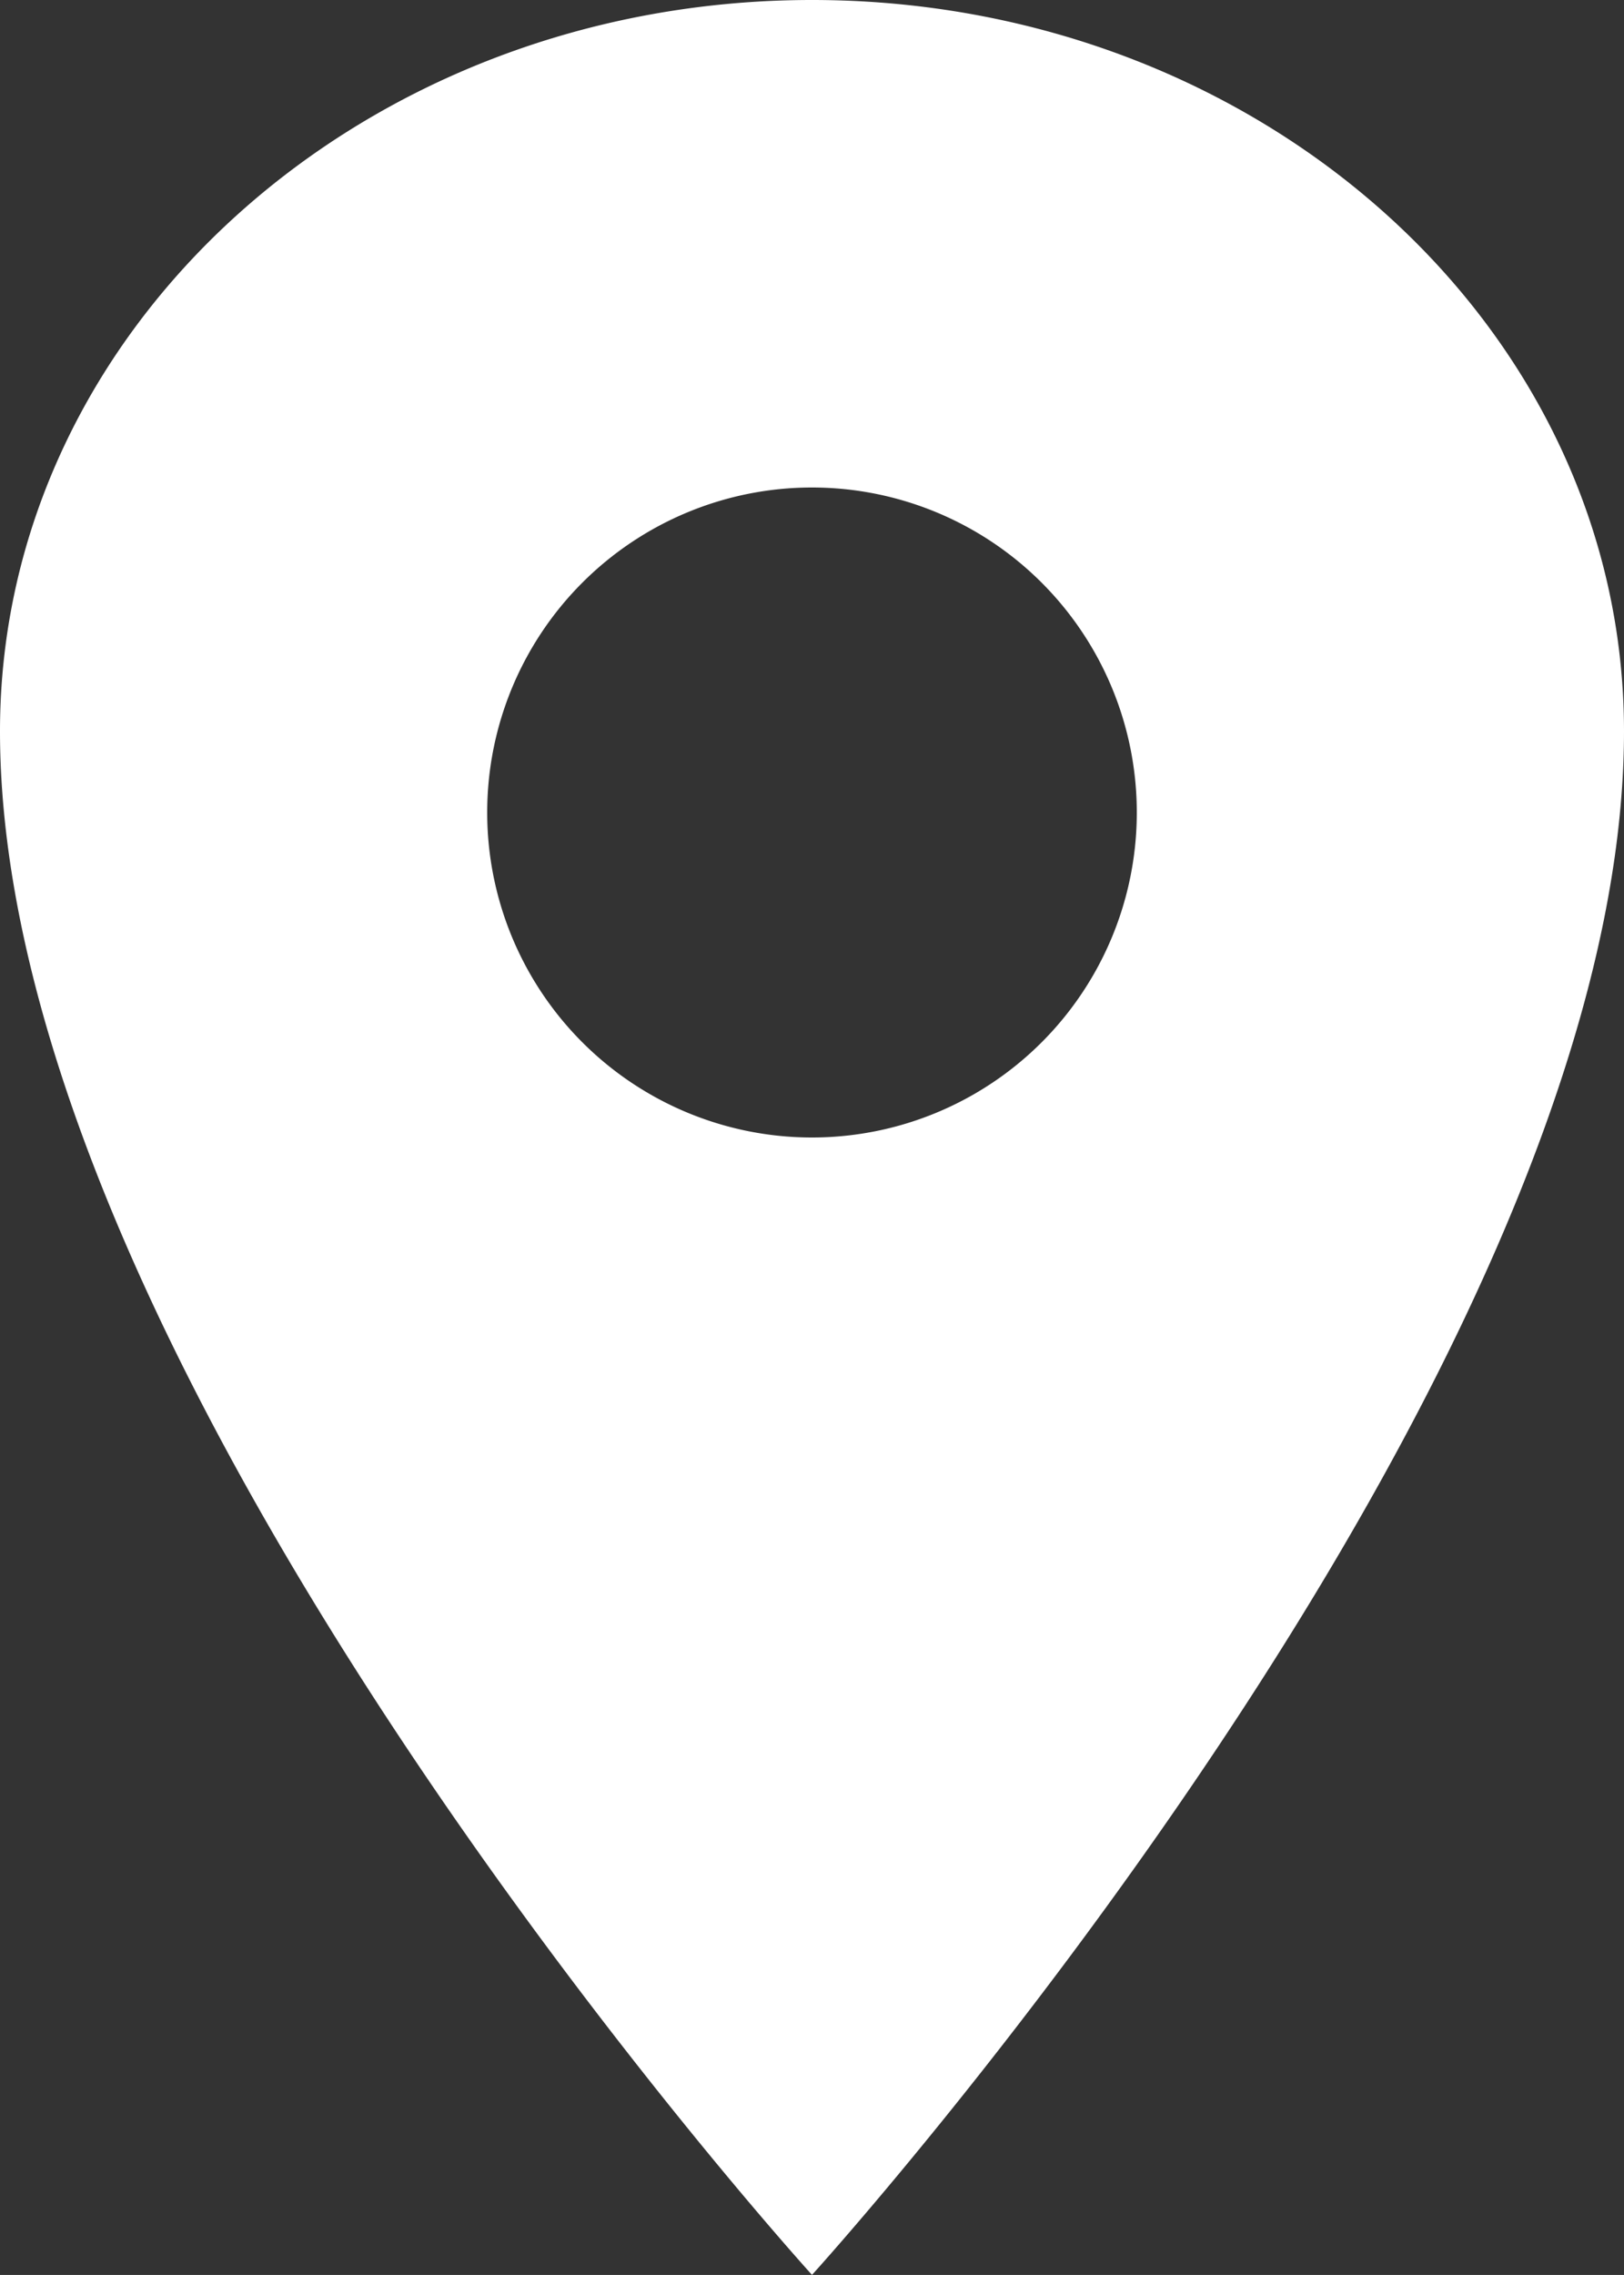 <svg xmlns="http://www.w3.org/2000/svg" width="38.95" height="54.529" viewBox="0 0 38.95 54.529">
  <rect x="0" y="0" width="38.95" height="54.529" fill="#333333" stroke="none"/>
  <path id="Icon_ion-location-sharp" data-name="Icon ion-location-sharp" d="M26.225,2.25C15.474,2.25,6.75,10.1,6.75,19.777c0,15.58,19.475,37,19.475,37S45.7,35.357,45.7,19.777C45.7,10.1,36.976,2.25,26.225,2.25Zm0,27.265a7.79,7.79,0,1,1,7.79-7.79,7.79,7.79,0,0,1-7.79,7.79Z" transform="translate(-6.75 -2.25)" fill="#fff"/>
</svg>
